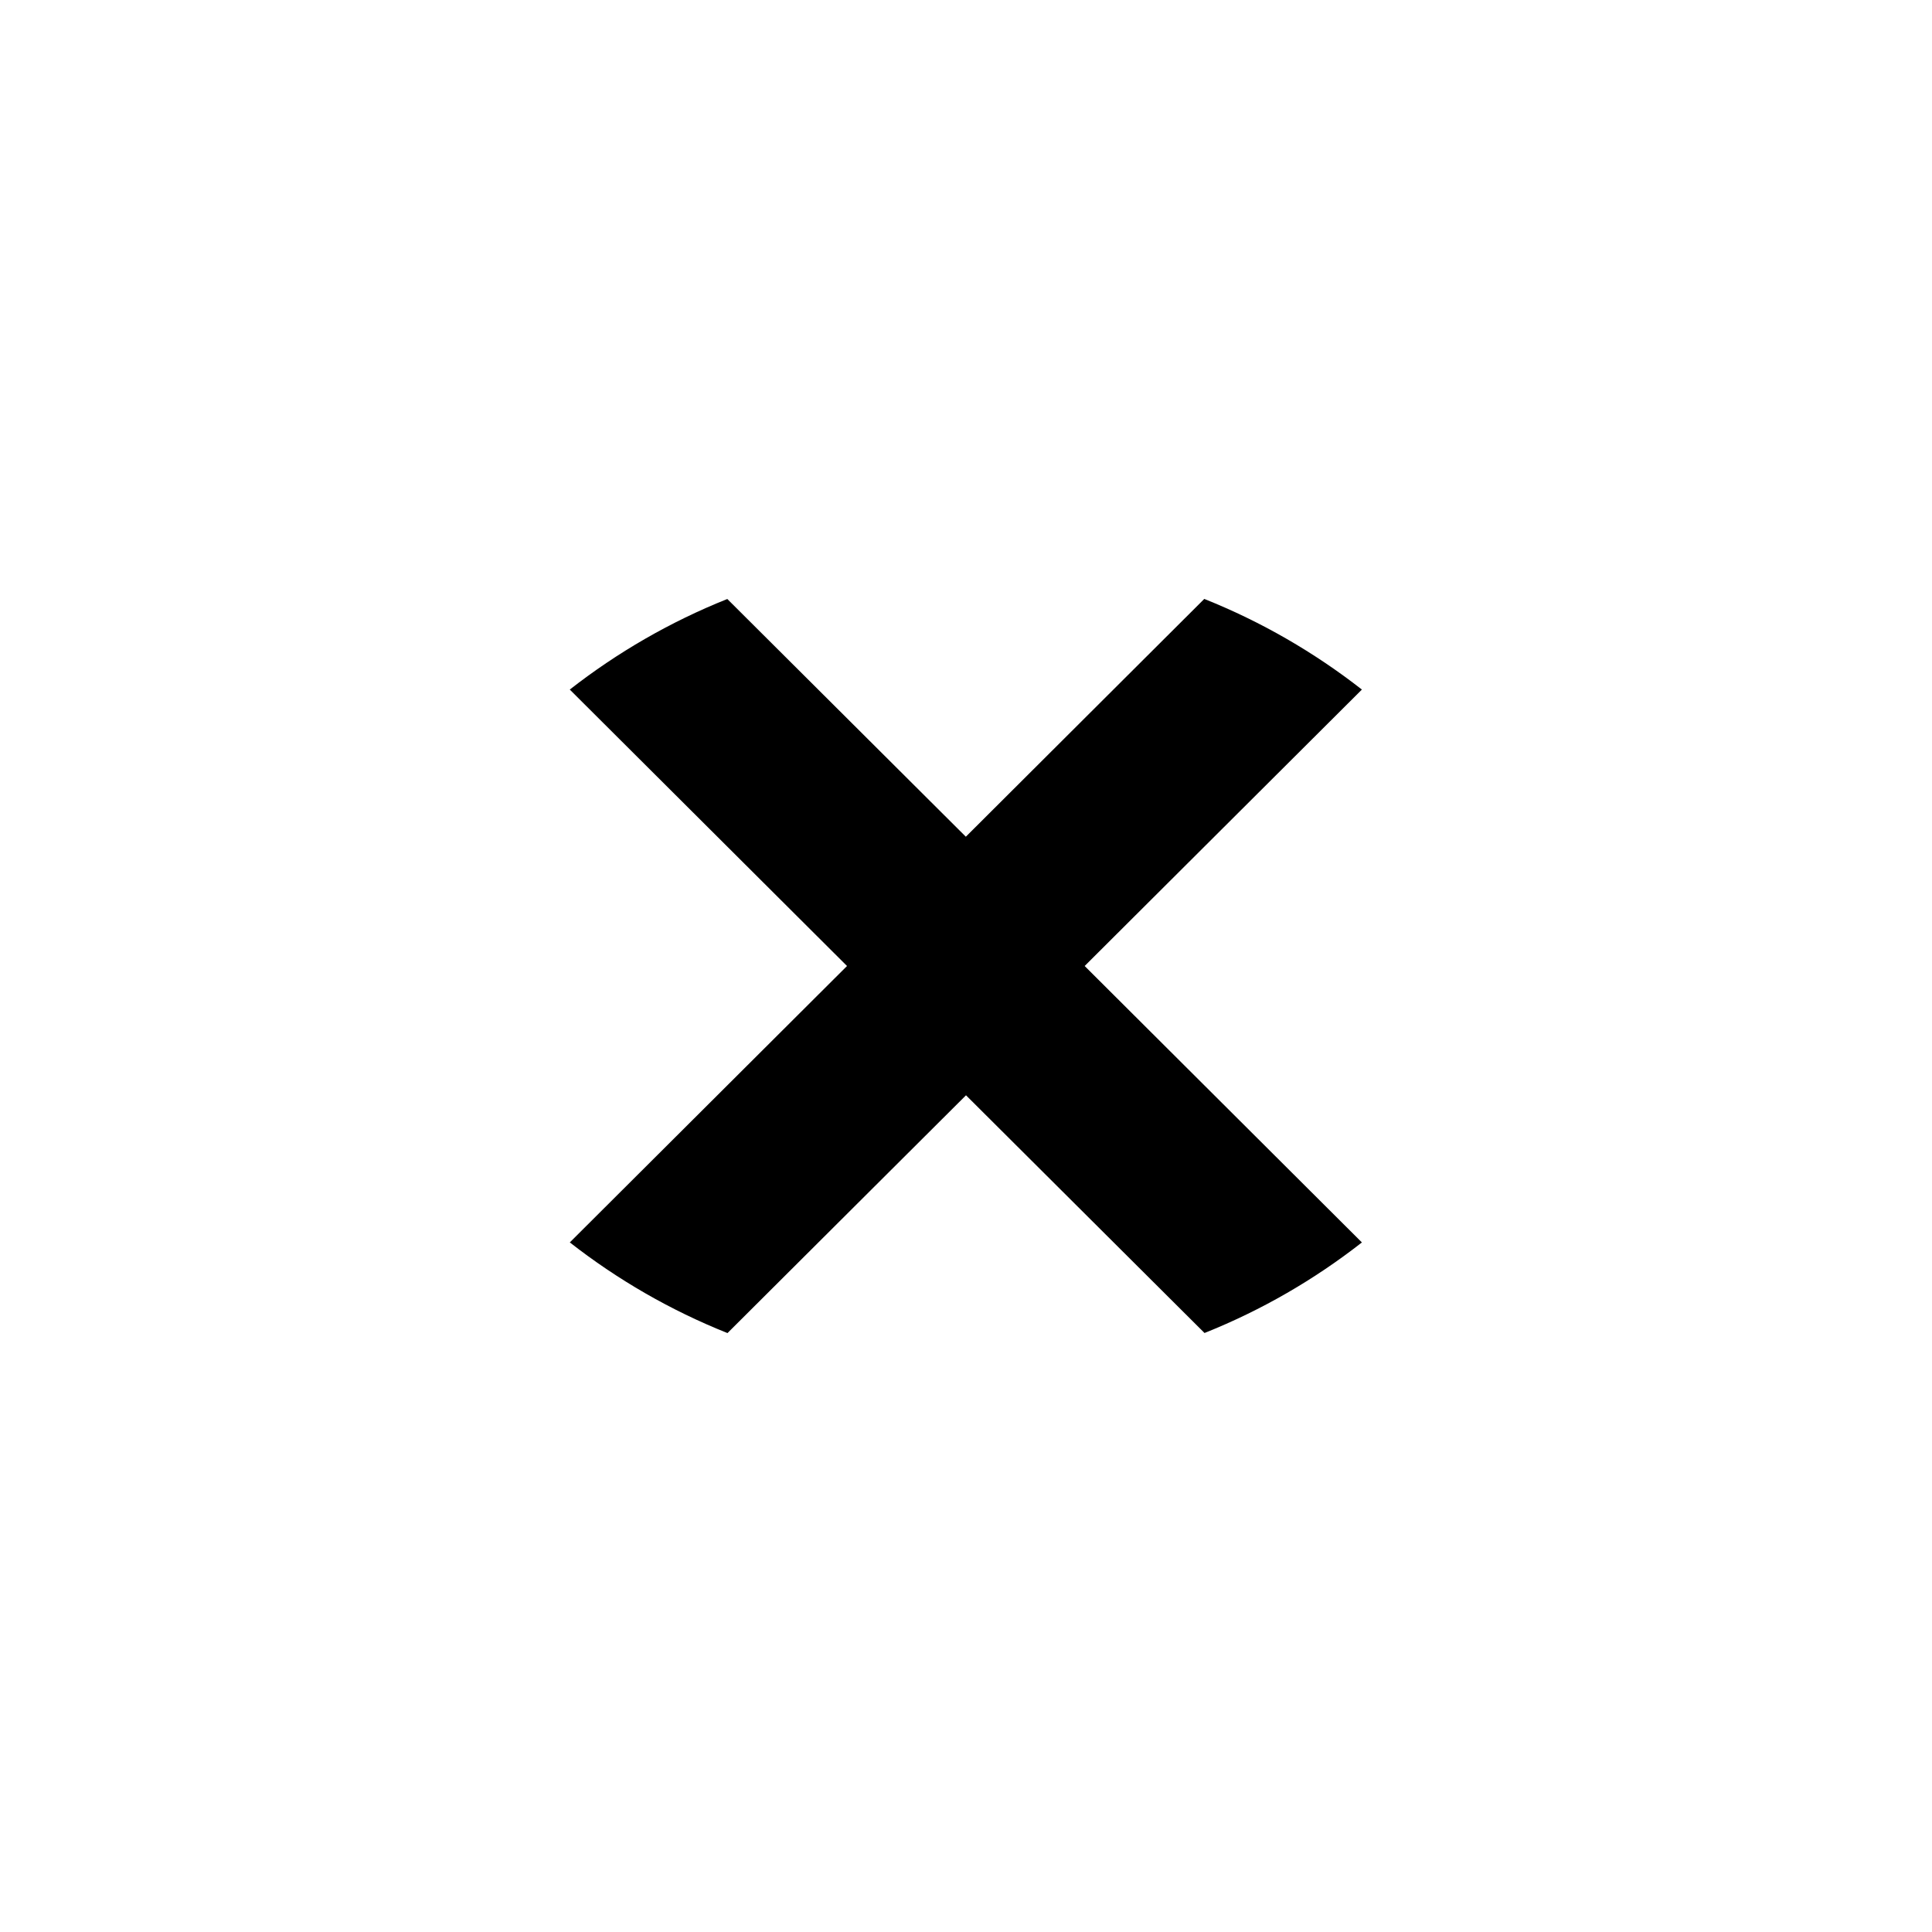 <svg width="24" height="24" viewBox="0 0 24 24" fill="none" xmlns="http://www.w3.org/2000/svg">
<path fill-rule="evenodd" clip-rule="evenodd" d="M14.96 7.44C15.669 7.723 16.326 8.104 16.918 8.566L13.474 12L16.918 15.434C16.327 15.896 15.672 16.276 14.963 16.559L12 13.606L9.037 16.56C8.328 16.277 7.67 15.896 7.079 15.434H7.078L10.522 12L7.078 8.566C7.67 8.104 8.326 7.724 9.035 7.441L11.998 10.394L14.96 7.44Z" fill="black"/>
</svg>
